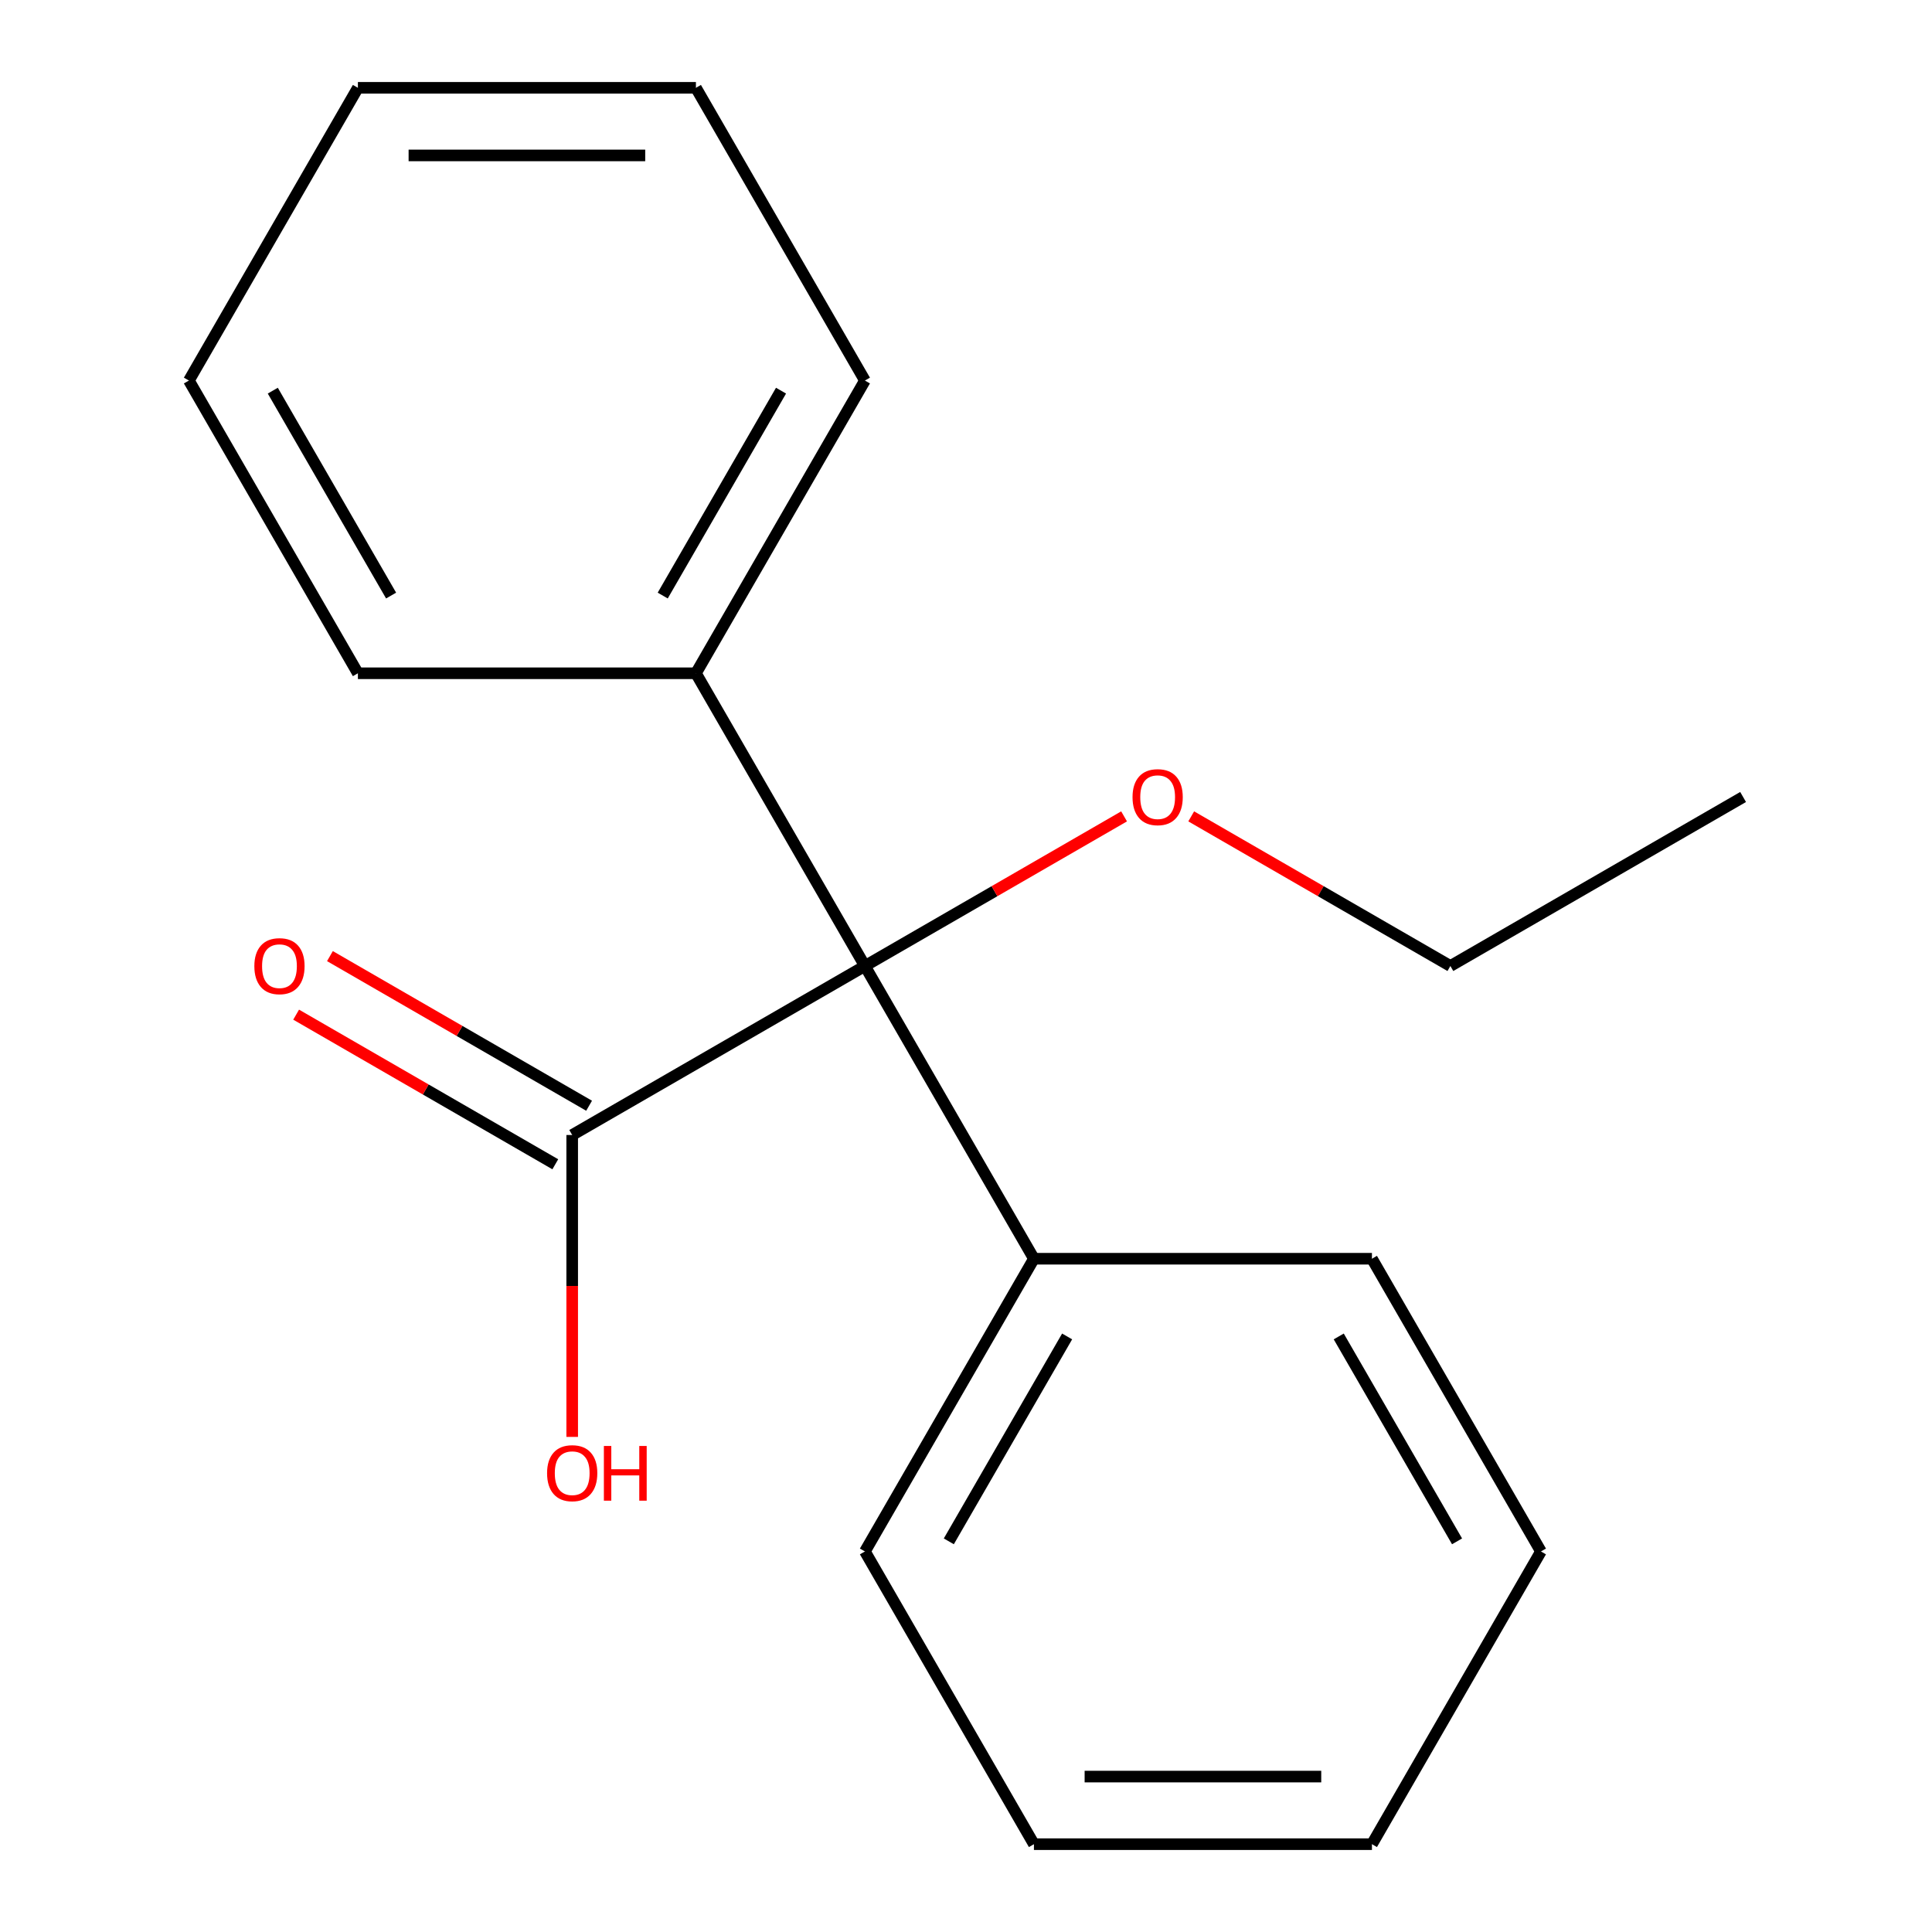 <?xml version='1.0' encoding='iso-8859-1'?>
<svg version='1.1' baseProfile='full'
              xmlns='http://www.w3.org/2000/svg'
                      xmlns:rdkit='http://www.rdkit.org/xml'
                      xmlns:xlink='http://www.w3.org/1999/xlink'
                  xml:space='preserve'
width='1000px' height='1000px' viewBox='0 0 1000 1000'>
<!-- END OF HEADER -->
<rect style='opacity:1.0;fill:#FFFFFF;stroke:none' width='1000' height='1000' x='0' y='0'> </rect>
<path class='bond-0' d='M 447.682,500 L 296.167,587.477' style='fill:none;fill-rule:evenodd;stroke:#000000;stroke-width:6px;stroke-linecap:butt;stroke-linejoin:miter;stroke-opacity:1' />
<path class='bond-2' d='M 447.682,500 L 360.205,348.485' style='fill:none;fill-rule:evenodd;stroke:#000000;stroke-width:6px;stroke-linecap:butt;stroke-linejoin:miter;stroke-opacity:1' />
<path class='bond-3' d='M 447.682,500 L 535.159,651.515' style='fill:none;fill-rule:evenodd;stroke:#000000;stroke-width:6px;stroke-linecap:butt;stroke-linejoin:miter;stroke-opacity:1' />
<path class='bond-4' d='M 447.682,500 L 514.753,461.277' style='fill:none;fill-rule:evenodd;stroke:#000000;stroke-width:6px;stroke-linecap:butt;stroke-linejoin:miter;stroke-opacity:1' />
<path class='bond-4' d='M 514.753,461.277 L 581.823,422.553' style='fill:none;fill-rule:evenodd;stroke:#FF0000;stroke-width:6px;stroke-linecap:butt;stroke-linejoin:miter;stroke-opacity:1' />
<path class='bond-1' d='M 304.914,572.326 L 237.844,533.603' style='fill:none;fill-rule:evenodd;stroke:#000000;stroke-width:6px;stroke-linecap:butt;stroke-linejoin:miter;stroke-opacity:1' />
<path class='bond-1' d='M 237.844,533.603 L 170.773,494.879' style='fill:none;fill-rule:evenodd;stroke:#FF0000;stroke-width:6px;stroke-linecap:butt;stroke-linejoin:miter;stroke-opacity:1' />
<path class='bond-1' d='M 287.419,602.629 L 220.348,563.906' style='fill:none;fill-rule:evenodd;stroke:#000000;stroke-width:6px;stroke-linecap:butt;stroke-linejoin:miter;stroke-opacity:1' />
<path class='bond-1' d='M 220.348,563.906 L 153.278,525.182' style='fill:none;fill-rule:evenodd;stroke:#FF0000;stroke-width:6px;stroke-linecap:butt;stroke-linejoin:miter;stroke-opacity:1' />
<path class='bond-5' d='M 296.167,587.477 L 296.167,665.608' style='fill:none;fill-rule:evenodd;stroke:#000000;stroke-width:6px;stroke-linecap:butt;stroke-linejoin:miter;stroke-opacity:1' />
<path class='bond-5' d='M 296.167,665.608 L 296.167,743.738' style='fill:none;fill-rule:evenodd;stroke:#FF0000;stroke-width:6px;stroke-linecap:butt;stroke-linejoin:miter;stroke-opacity:1' />
<path class='bond-6' d='M 360.205,348.485 L 447.682,196.97' style='fill:none;fill-rule:evenodd;stroke:#000000;stroke-width:6px;stroke-linecap:butt;stroke-linejoin:miter;stroke-opacity:1' />
<path class='bond-6' d='M 343.023,308.262 L 404.257,202.202' style='fill:none;fill-rule:evenodd;stroke:#000000;stroke-width:6px;stroke-linecap:butt;stroke-linejoin:miter;stroke-opacity:1' />
<path class='bond-7' d='M 360.205,348.485 L 185.25,348.485' style='fill:none;fill-rule:evenodd;stroke:#000000;stroke-width:6px;stroke-linecap:butt;stroke-linejoin:miter;stroke-opacity:1' />
<path class='bond-8' d='M 535.159,651.515 L 447.682,803.03' style='fill:none;fill-rule:evenodd;stroke:#000000;stroke-width:6px;stroke-linecap:butt;stroke-linejoin:miter;stroke-opacity:1' />
<path class='bond-8' d='M 552.341,691.738 L 491.107,797.798' style='fill:none;fill-rule:evenodd;stroke:#000000;stroke-width:6px;stroke-linecap:butt;stroke-linejoin:miter;stroke-opacity:1' />
<path class='bond-9' d='M 535.159,651.515 L 710.114,651.515' style='fill:none;fill-rule:evenodd;stroke:#000000;stroke-width:6px;stroke-linecap:butt;stroke-linejoin:miter;stroke-opacity:1' />
<path class='bond-10' d='M 616.571,422.553 L 683.642,461.277' style='fill:none;fill-rule:evenodd;stroke:#FF0000;stroke-width:6px;stroke-linecap:butt;stroke-linejoin:miter;stroke-opacity:1' />
<path class='bond-10' d='M 683.642,461.277 L 750.712,500' style='fill:none;fill-rule:evenodd;stroke:#000000;stroke-width:6px;stroke-linecap:butt;stroke-linejoin:miter;stroke-opacity:1' />
<path class='bond-13' d='M 447.682,196.97 L 360.205,45.455' style='fill:none;fill-rule:evenodd;stroke:#000000;stroke-width:6px;stroke-linecap:butt;stroke-linejoin:miter;stroke-opacity:1' />
<path class='bond-14' d='M 185.25,348.485 L 97.773,196.97' style='fill:none;fill-rule:evenodd;stroke:#000000;stroke-width:6px;stroke-linecap:butt;stroke-linejoin:miter;stroke-opacity:1' />
<path class='bond-14' d='M 202.431,308.262 L 141.197,202.202' style='fill:none;fill-rule:evenodd;stroke:#000000;stroke-width:6px;stroke-linecap:butt;stroke-linejoin:miter;stroke-opacity:1' />
<path class='bond-15' d='M 447.682,803.03 L 535.159,954.545' style='fill:none;fill-rule:evenodd;stroke:#000000;stroke-width:6px;stroke-linecap:butt;stroke-linejoin:miter;stroke-opacity:1' />
<path class='bond-12' d='M 710.114,651.515 L 797.591,803.03' style='fill:none;fill-rule:evenodd;stroke:#000000;stroke-width:6px;stroke-linecap:butt;stroke-linejoin:miter;stroke-opacity:1' />
<path class='bond-12' d='M 692.932,691.738 L 754.167,797.798' style='fill:none;fill-rule:evenodd;stroke:#000000;stroke-width:6px;stroke-linecap:butt;stroke-linejoin:miter;stroke-opacity:1' />
<path class='bond-11' d='M 750.712,500 L 902.227,412.523' style='fill:none;fill-rule:evenodd;stroke:#000000;stroke-width:6px;stroke-linecap:butt;stroke-linejoin:miter;stroke-opacity:1' />
<path class='bond-16' d='M 797.591,803.03 L 710.114,954.545' style='fill:none;fill-rule:evenodd;stroke:#000000;stroke-width:6px;stroke-linecap:butt;stroke-linejoin:miter;stroke-opacity:1' />
<path class='bond-19' d='M 360.205,45.455 L 185.25,45.455' style='fill:none;fill-rule:evenodd;stroke:#000000;stroke-width:6px;stroke-linecap:butt;stroke-linejoin:miter;stroke-opacity:1' />
<path class='bond-19' d='M 333.961,80.445 L 211.493,80.445' style='fill:none;fill-rule:evenodd;stroke:#000000;stroke-width:6px;stroke-linecap:butt;stroke-linejoin:miter;stroke-opacity:1' />
<path class='bond-17' d='M 97.773,196.97 L 185.25,45.455' style='fill:none;fill-rule:evenodd;stroke:#000000;stroke-width:6px;stroke-linecap:butt;stroke-linejoin:miter;stroke-opacity:1' />
<path class='bond-18' d='M 535.159,954.545 L 710.114,954.545' style='fill:none;fill-rule:evenodd;stroke:#000000;stroke-width:6px;stroke-linecap:butt;stroke-linejoin:miter;stroke-opacity:1' />
<path class='bond-18' d='M 561.402,919.555 L 683.871,919.555' style='fill:none;fill-rule:evenodd;stroke:#000000;stroke-width:6px;stroke-linecap:butt;stroke-linejoin:miter;stroke-opacity:1' />
<path  class='atom-2' d='M 131.652 500.08
Q 131.652 493.28, 135.012 489.48
Q 138.372 485.68, 144.652 485.68
Q 150.932 485.68, 154.292 489.48
Q 157.652 493.28, 157.652 500.08
Q 157.652 506.96, 154.252 510.88
Q 150.852 514.76, 144.652 514.76
Q 138.412 514.76, 135.012 510.88
Q 131.652 507, 131.652 500.08
M 144.652 511.56
Q 148.972 511.56, 151.292 508.68
Q 153.652 505.76, 153.652 500.08
Q 153.652 494.52, 151.292 491.72
Q 148.972 488.88, 144.652 488.88
Q 140.332 488.88, 137.972 491.68
Q 135.652 494.48, 135.652 500.08
Q 135.652 505.8, 137.972 508.68
Q 140.332 511.56, 144.652 511.56
' fill='#FF0000'/>
<path  class='atom-5' d='M 586.197 412.603
Q 586.197 405.803, 589.557 402.003
Q 592.917 398.203, 599.197 398.203
Q 605.477 398.203, 608.837 402.003
Q 612.197 405.803, 612.197 412.603
Q 612.197 419.483, 608.797 423.403
Q 605.397 427.283, 599.197 427.283
Q 592.957 427.283, 589.557 423.403
Q 586.197 419.523, 586.197 412.603
M 599.197 424.083
Q 603.517 424.083, 605.837 421.203
Q 608.197 418.283, 608.197 412.603
Q 608.197 407.043, 605.837 404.243
Q 603.517 401.403, 599.197 401.403
Q 594.877 401.403, 592.517 404.203
Q 590.197 407.003, 590.197 412.603
Q 590.197 418.323, 592.517 421.203
Q 594.877 424.083, 599.197 424.083
' fill='#FF0000'/>
<path  class='atom-6' d='M 283.167 762.512
Q 283.167 755.712, 286.527 751.912
Q 289.887 748.112, 296.167 748.112
Q 302.447 748.112, 305.807 751.912
Q 309.167 755.712, 309.167 762.512
Q 309.167 769.392, 305.767 773.312
Q 302.367 777.192, 296.167 777.192
Q 289.927 777.192, 286.527 773.312
Q 283.167 769.432, 283.167 762.512
M 296.167 773.992
Q 300.487 773.992, 302.807 771.112
Q 305.167 768.192, 305.167 762.512
Q 305.167 756.952, 302.807 754.152
Q 300.487 751.312, 296.167 751.312
Q 291.847 751.312, 289.487 754.112
Q 287.167 756.912, 287.167 762.512
Q 287.167 768.232, 289.487 771.112
Q 291.847 773.992, 296.167 773.992
' fill='#FF0000'/>
<path  class='atom-6' d='M 312.567 748.432
L 316.407 748.432
L 316.407 760.472
L 330.887 760.472
L 330.887 748.432
L 334.727 748.432
L 334.727 776.752
L 330.887 776.752
L 330.887 763.672
L 316.407 763.672
L 316.407 776.752
L 312.567 776.752
L 312.567 748.432
' fill='#FF0000'/>
</svg>

